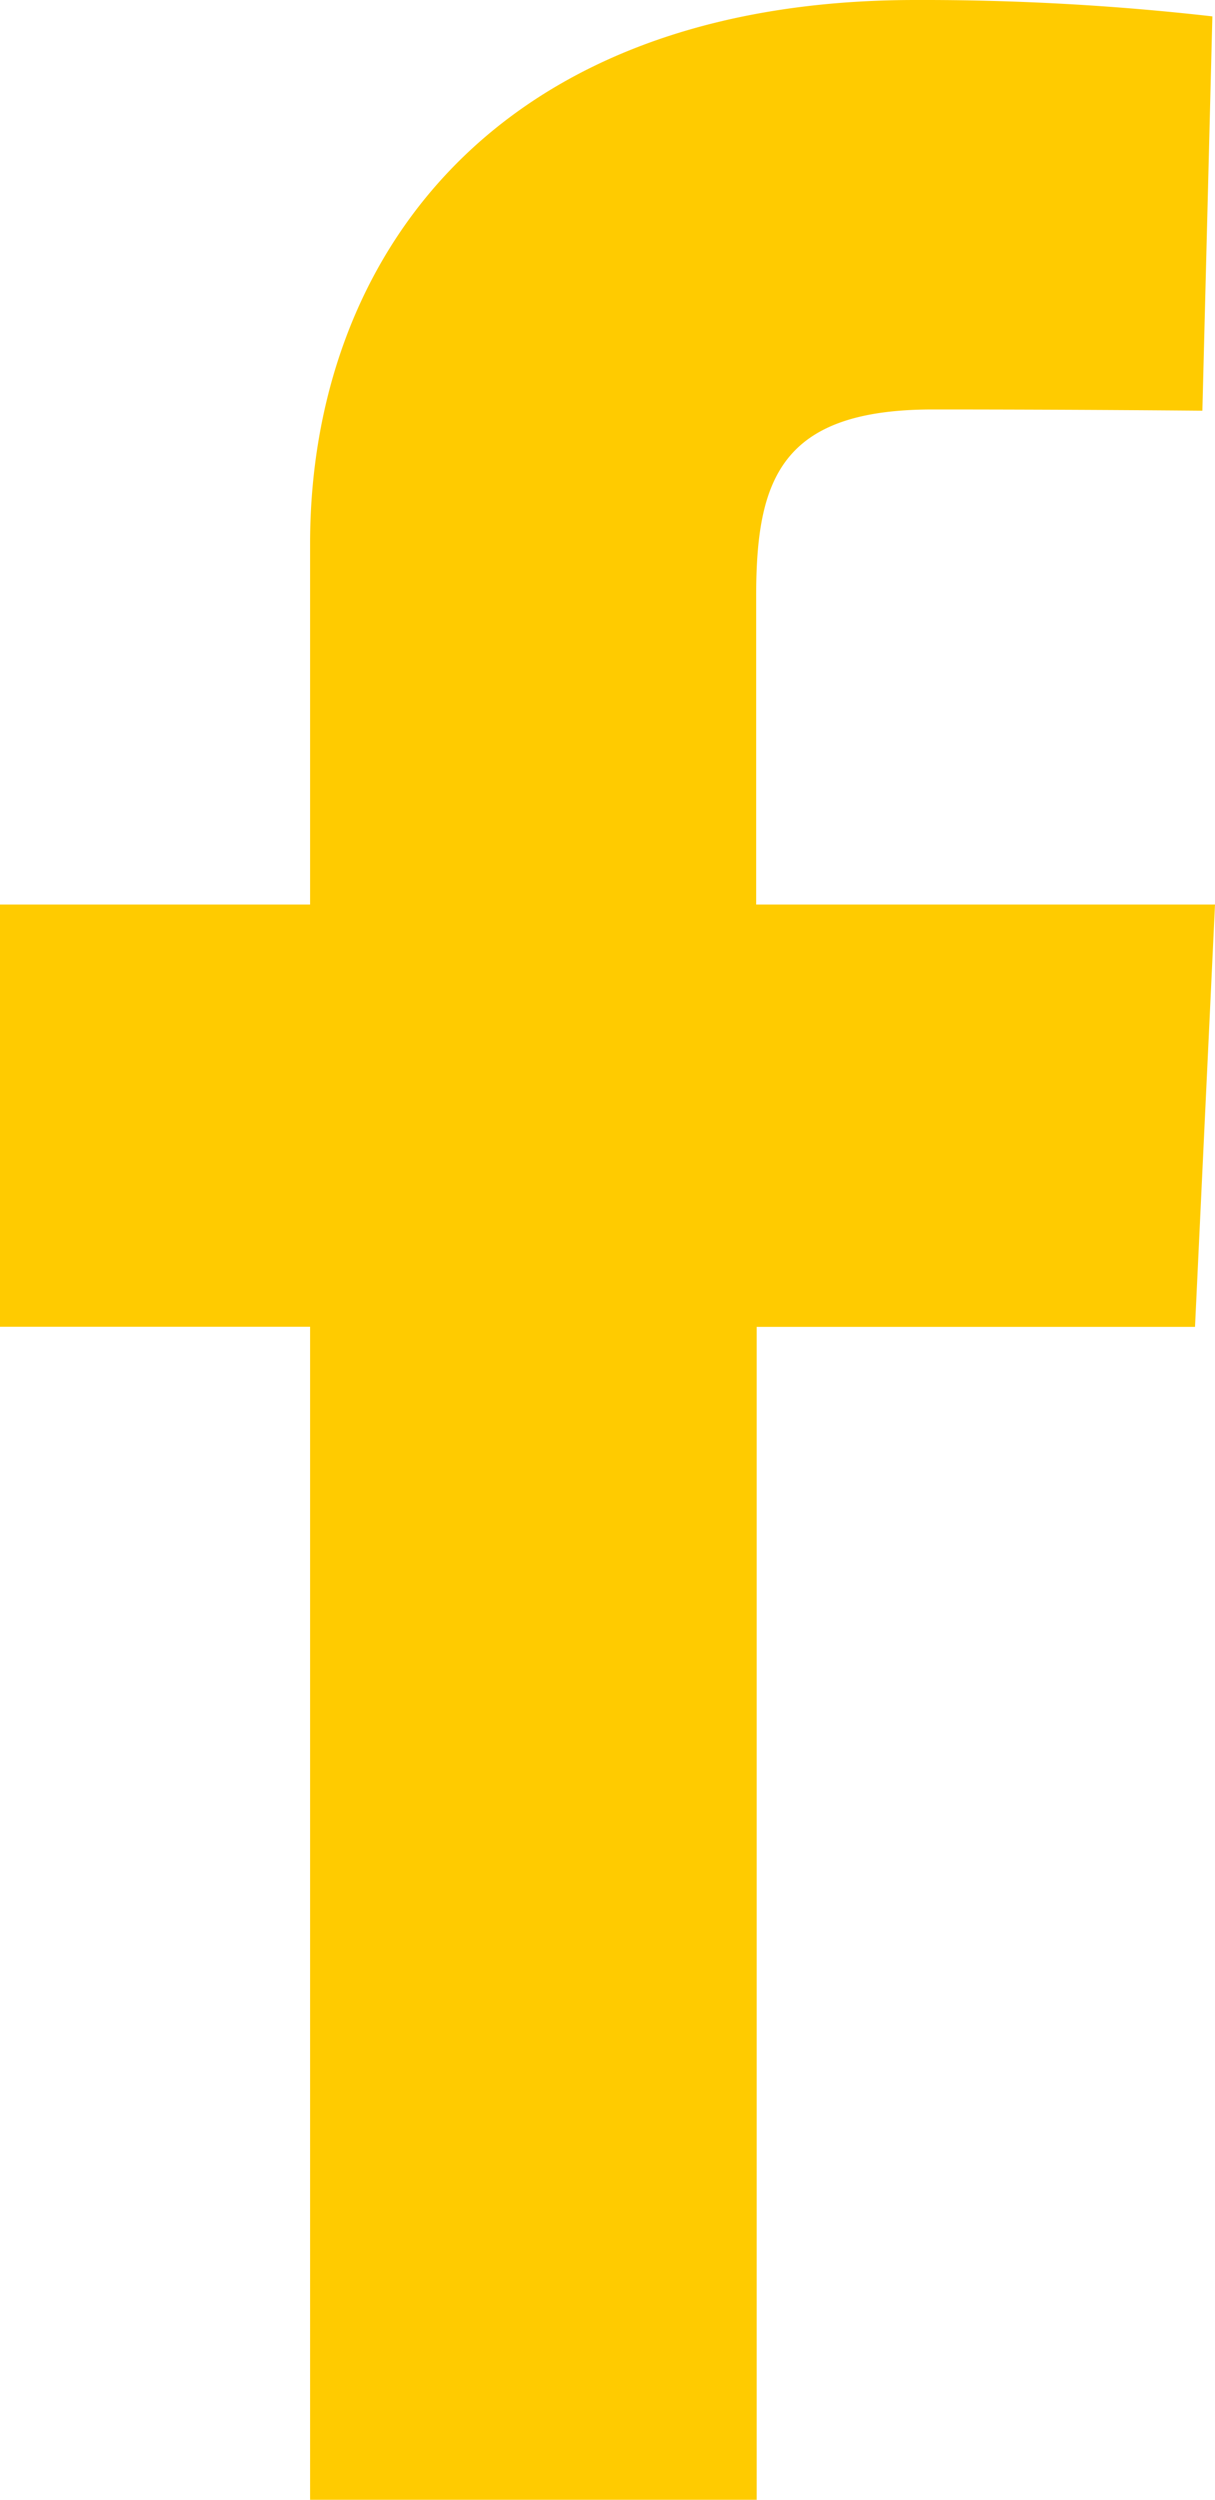 <svg id="facebook" xmlns="http://www.w3.org/2000/svg" width="9.721" height="20" viewBox="0 0 9.721 20">
  <path id="Tracé_16" data-name="Tracé 16" d="M2.481,20V10.615H0V7.237H2.481V4.35C2.481,2.083,3.947,0,7.325,0A20.515,20.515,0,0,1,9.7.131l-.08,3.155s-1.031-.01-2.157-.01c-1.218,0-1.413.561-1.413,1.493V7.237H9.721l-.16,3.379H6.054V20H2.481" fill="#ffcb00"/>
</svg>
